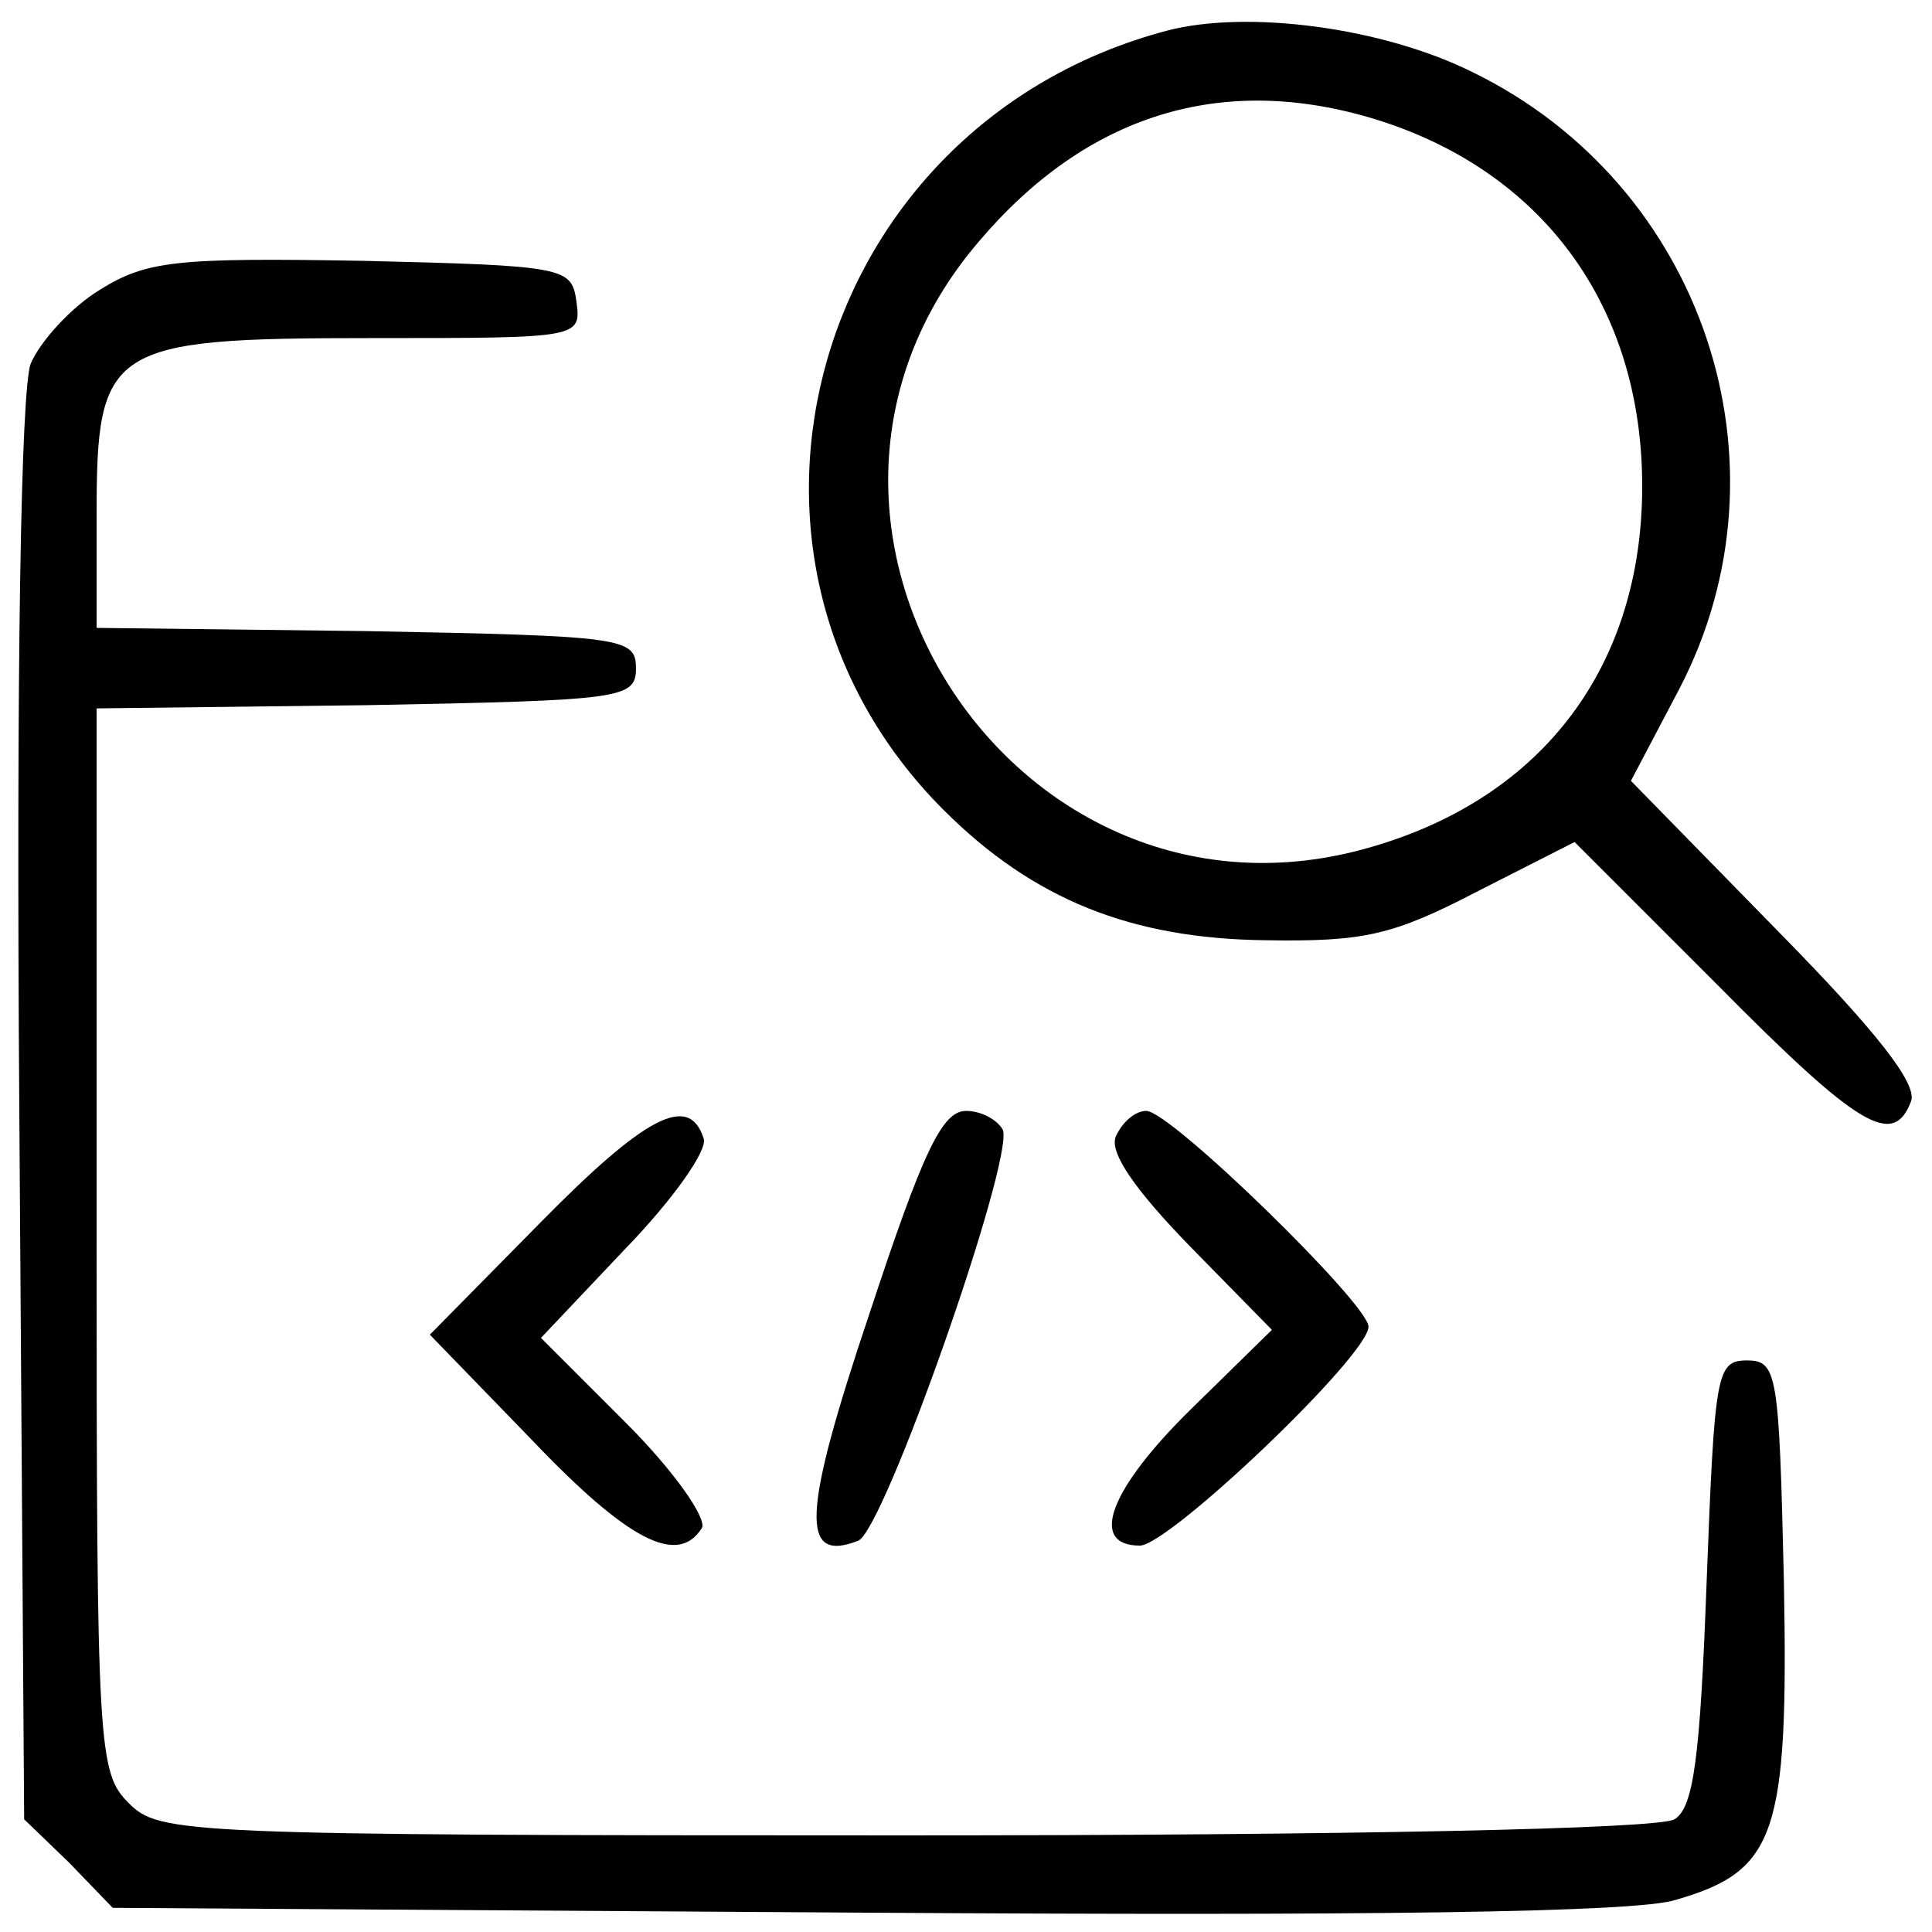 <?xml version="1.0" standalone="no"?>
<!DOCTYPE svg PUBLIC "-//W3C//DTD SVG 20010904//EN"
 "http://www.w3.org/TR/2001/REC-SVG-20010904/DTD/svg10.dtd">
<svg version="1.0" xmlns="http://www.w3.org/2000/svg"
 width="120pt" height="120pt" viewBox="0 0 120 120"
 preserveAspectRatio="xMidYMid meet">

<g transform="translate(0,120) scale(0.1,-0.1)"
fill="#000000" stroke="none">
<path d="M725 1181 c-220 -58 -297 -326 -139 -484 56 -56 117 -80 200 -81 61
-1 79 3 131 30 l61 31 88 -88 c89 -90 110 -102 121 -73 4 11 -22 44 -84 107
l-90 92 30 57 c73 140 15 313 -128 383 -56 28 -140 39 -190 26z m129 -55 c104
-32 166 -116 166 -228 0 -111 -61 -193 -168 -224 -221 -65 -394 201 -244 376
67 79 151 105 246 76z"/>
<path d="M62 1020 c-18 -11 -37 -32 -43 -46 -6 -17 -9 -189 -7 -465 l3 -439
28 -27 27 -28 468 -3 c309 -2 479 0 503 8 62 18 70 40 67 198 -3 129 -4 137
-23 137 -19 0 -20 -8 -25 -138 -4 -108 -8 -140 -20 -147 -9 -6 -204 -10 -478
-10 -449 0 -463 1 -482 20 -19 19 -20 33 -20 350 l0 330 168 2 c159 3 167 4
167 23 0 19 -8 20 -167 23 l-168 2 0 70 c0 105 7 110 171 110 130 0 130 0 127
23 -3 21 -7 22 -133 25 -116 2 -134 0 -163 -18z"/>
<path d="M336 441 l-69 -70 63 -65 c60 -63 91 -79 106 -55 3 6 -17 35 -47 65
l-53 53 53 56 c29 30 51 61 48 68 -9 28 -36 14 -101 -52z"/>
<path d="M540 384 c-42 -125 -43 -155 -7 -141 16 6 96 234 90 255 -3 6 -13 12
-23 12 -15 0 -27 -26 -60 -126z"/>
<path d="M693 494 c-4 -10 12 -33 46 -68 l51 -52 -50 -49 c-51 -50 -64 -85
-32 -85 18 0 142 118 142 136 0 14 -123 134 -138 134 -7 0 -15 -7 -19 -16z"/>
</g>
</svg>
